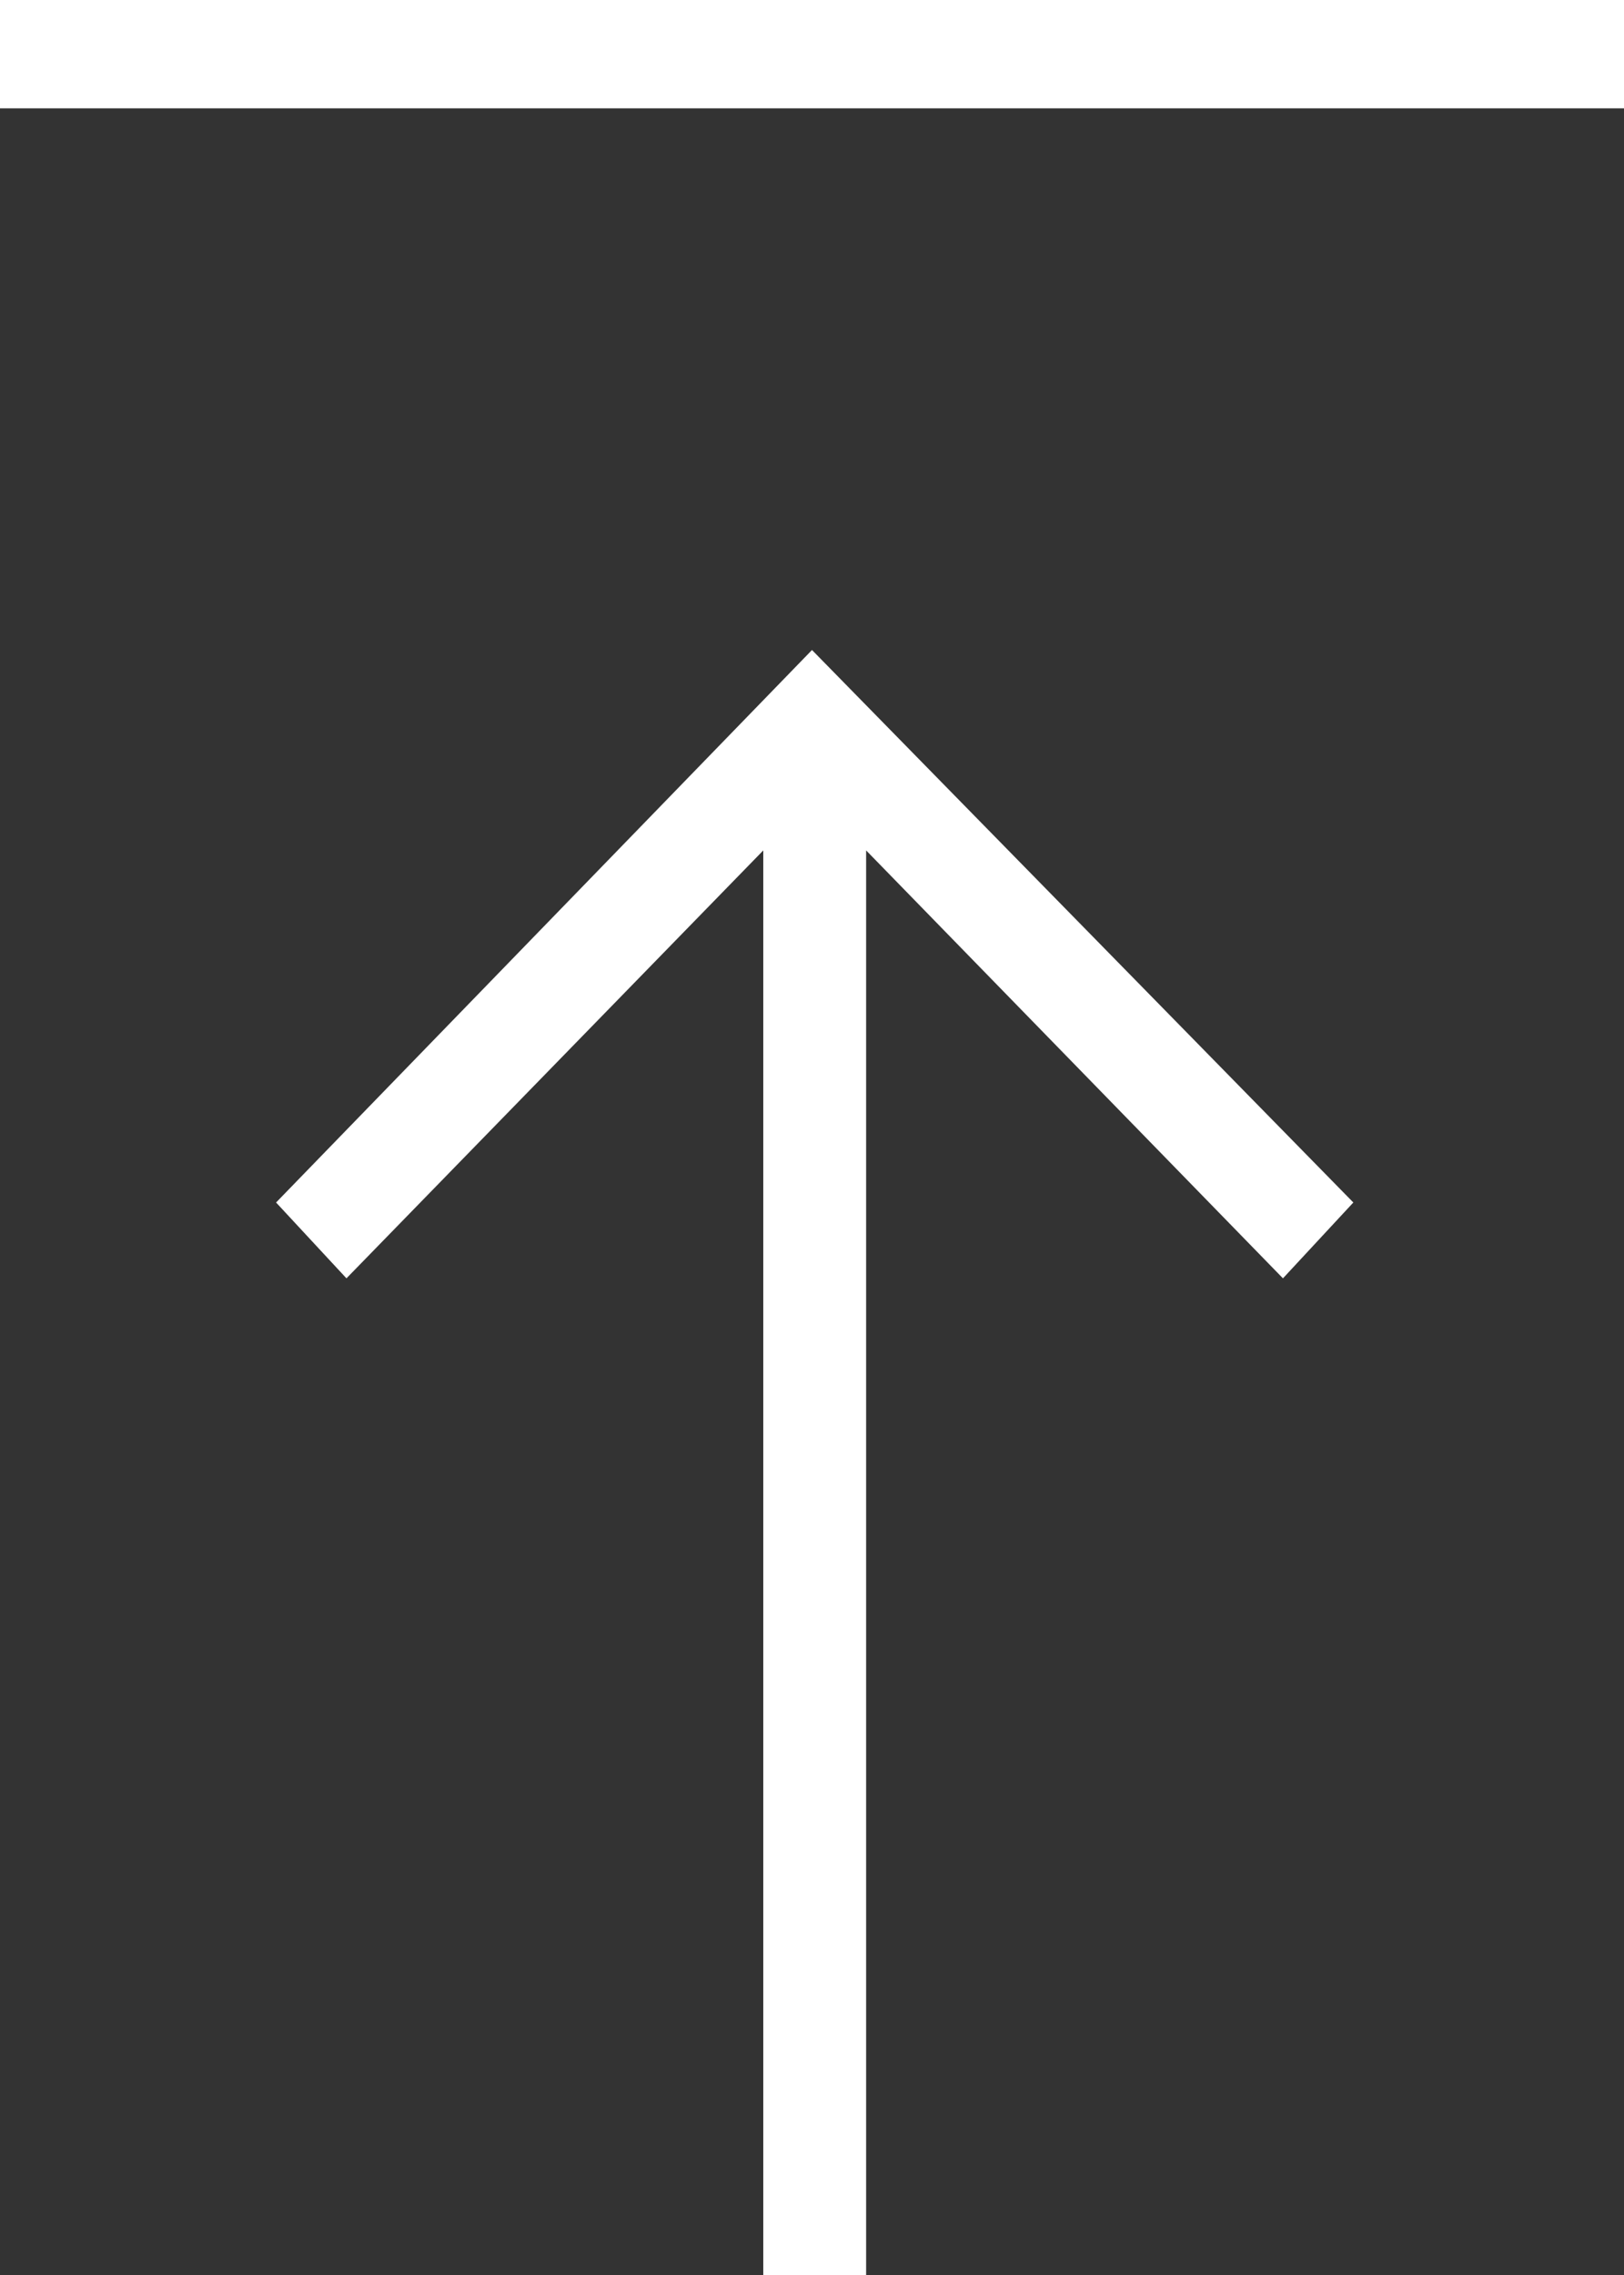 <?xml version="1.0" encoding="utf-8"?>
<!DOCTYPE svg PUBLIC "-//W3C//DTD SVG 1.1//EN" "http://www.w3.org/Graphics/SVG/1.1/DTD/svg11.dtd">
<svg version="1.1" xmlns="http://www.w3.org/2000/svg" xmlns:xlink="http://www.w3.org/1999/xlink" x="0px" y="0px" width="30px" height="42px" viewBox="-29 25 30 42" xml:space="preserve">
	<rect x="-29" y="25" width="30" height="42" fill="#333333" stroke="none"/>
	<path fill="#fff" d="M-29,27v-2H1v2H-29z M-4,47.2l-1.3,1.4l-7.7-7.9V67h-1.9V40.7l-7.7,7.9l-1.3-1.4L-14,37L-4,47.2z"/>
</svg>